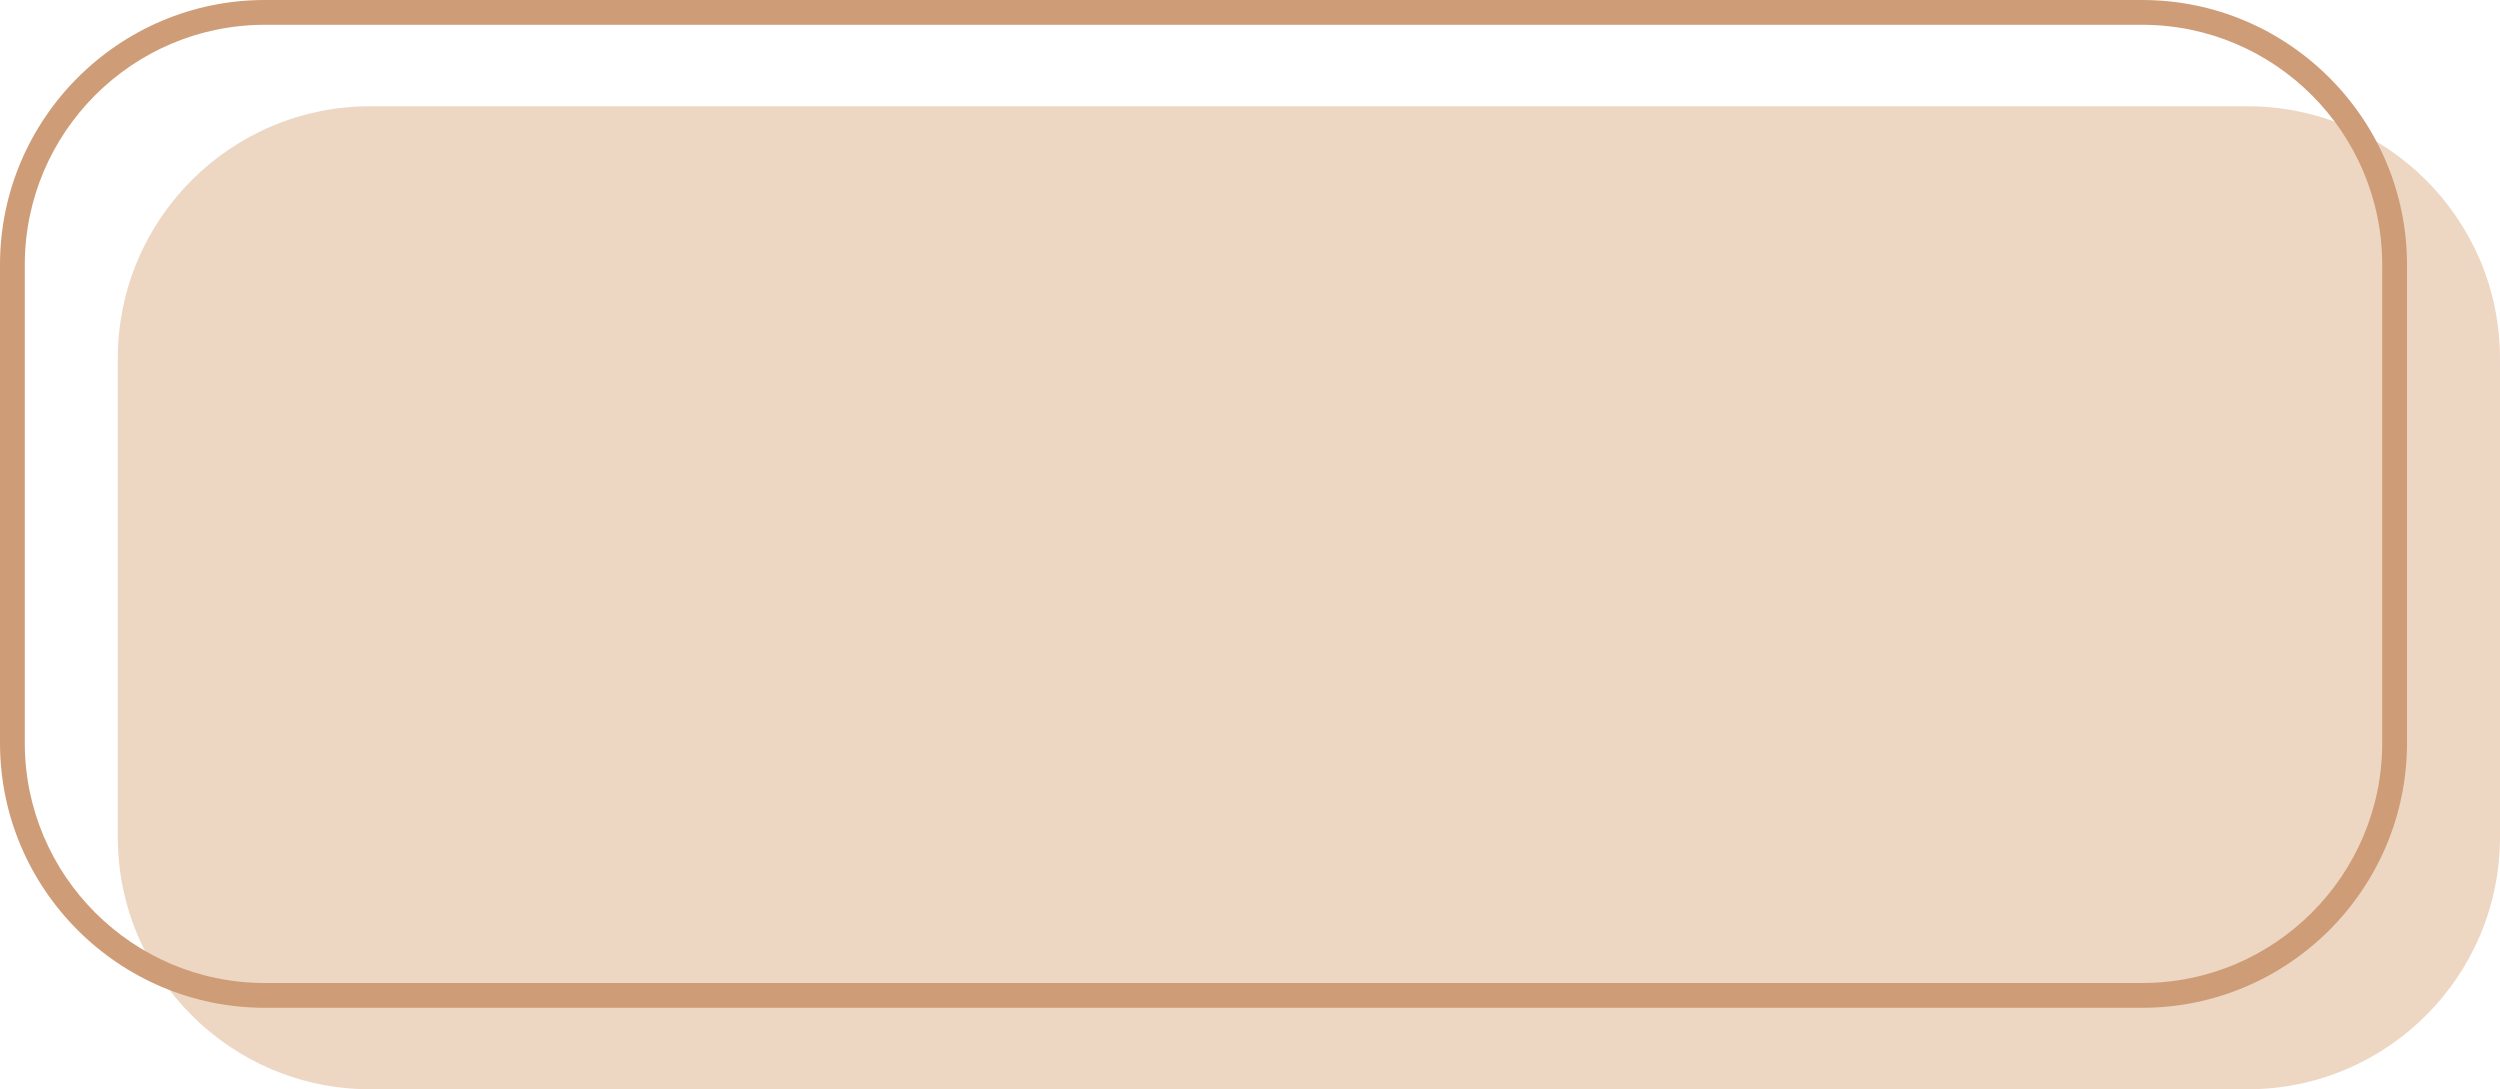 <?xml version="1.0" encoding="UTF-8" standalone="no"?><svg xmlns="http://www.w3.org/2000/svg" xmlns:xlink="http://www.w3.org/1999/xlink" fill="#000000" height="615" preserveAspectRatio="xMidYMid meet" version="1" viewBox="806.5 1058.0 1411.5 615.0" width="1411.5" zoomAndPan="magnify"><g id="change1_1"><path d="M2075.5,1673h-1060c-78.7,0-142.5-63.8-142.5-142.5v-270c0-78.7,63.8-142.5,142.5-142.5h1060 c78.7,0,142.5,63.8,142.5,142.5v270C2218,1609.2,2154.2,1673,2075.5,1673z" fill="#edd7c3"/></g><g id="change2_1"><path d="M2016,1627H956c-82.4,0-149.5-67.1-149.5-149.5v-270c0-82.4,67.1-149.5,149.5-149.5h1060 c82.4,0,149.5,67.1,149.5,149.5v270C2165.5,1559.9,2098.4,1627,2016,1627z M956,1072c-74.7,0-135.5,60.8-135.5,135.5v270 c0,74.7,60.8,135.5,135.5,135.5h1060c74.7,0,135.5-60.8,135.5-135.5v-270c0-74.7-60.8-135.5-135.5-135.5H956z" fill="#ce9d77"/></g></svg>